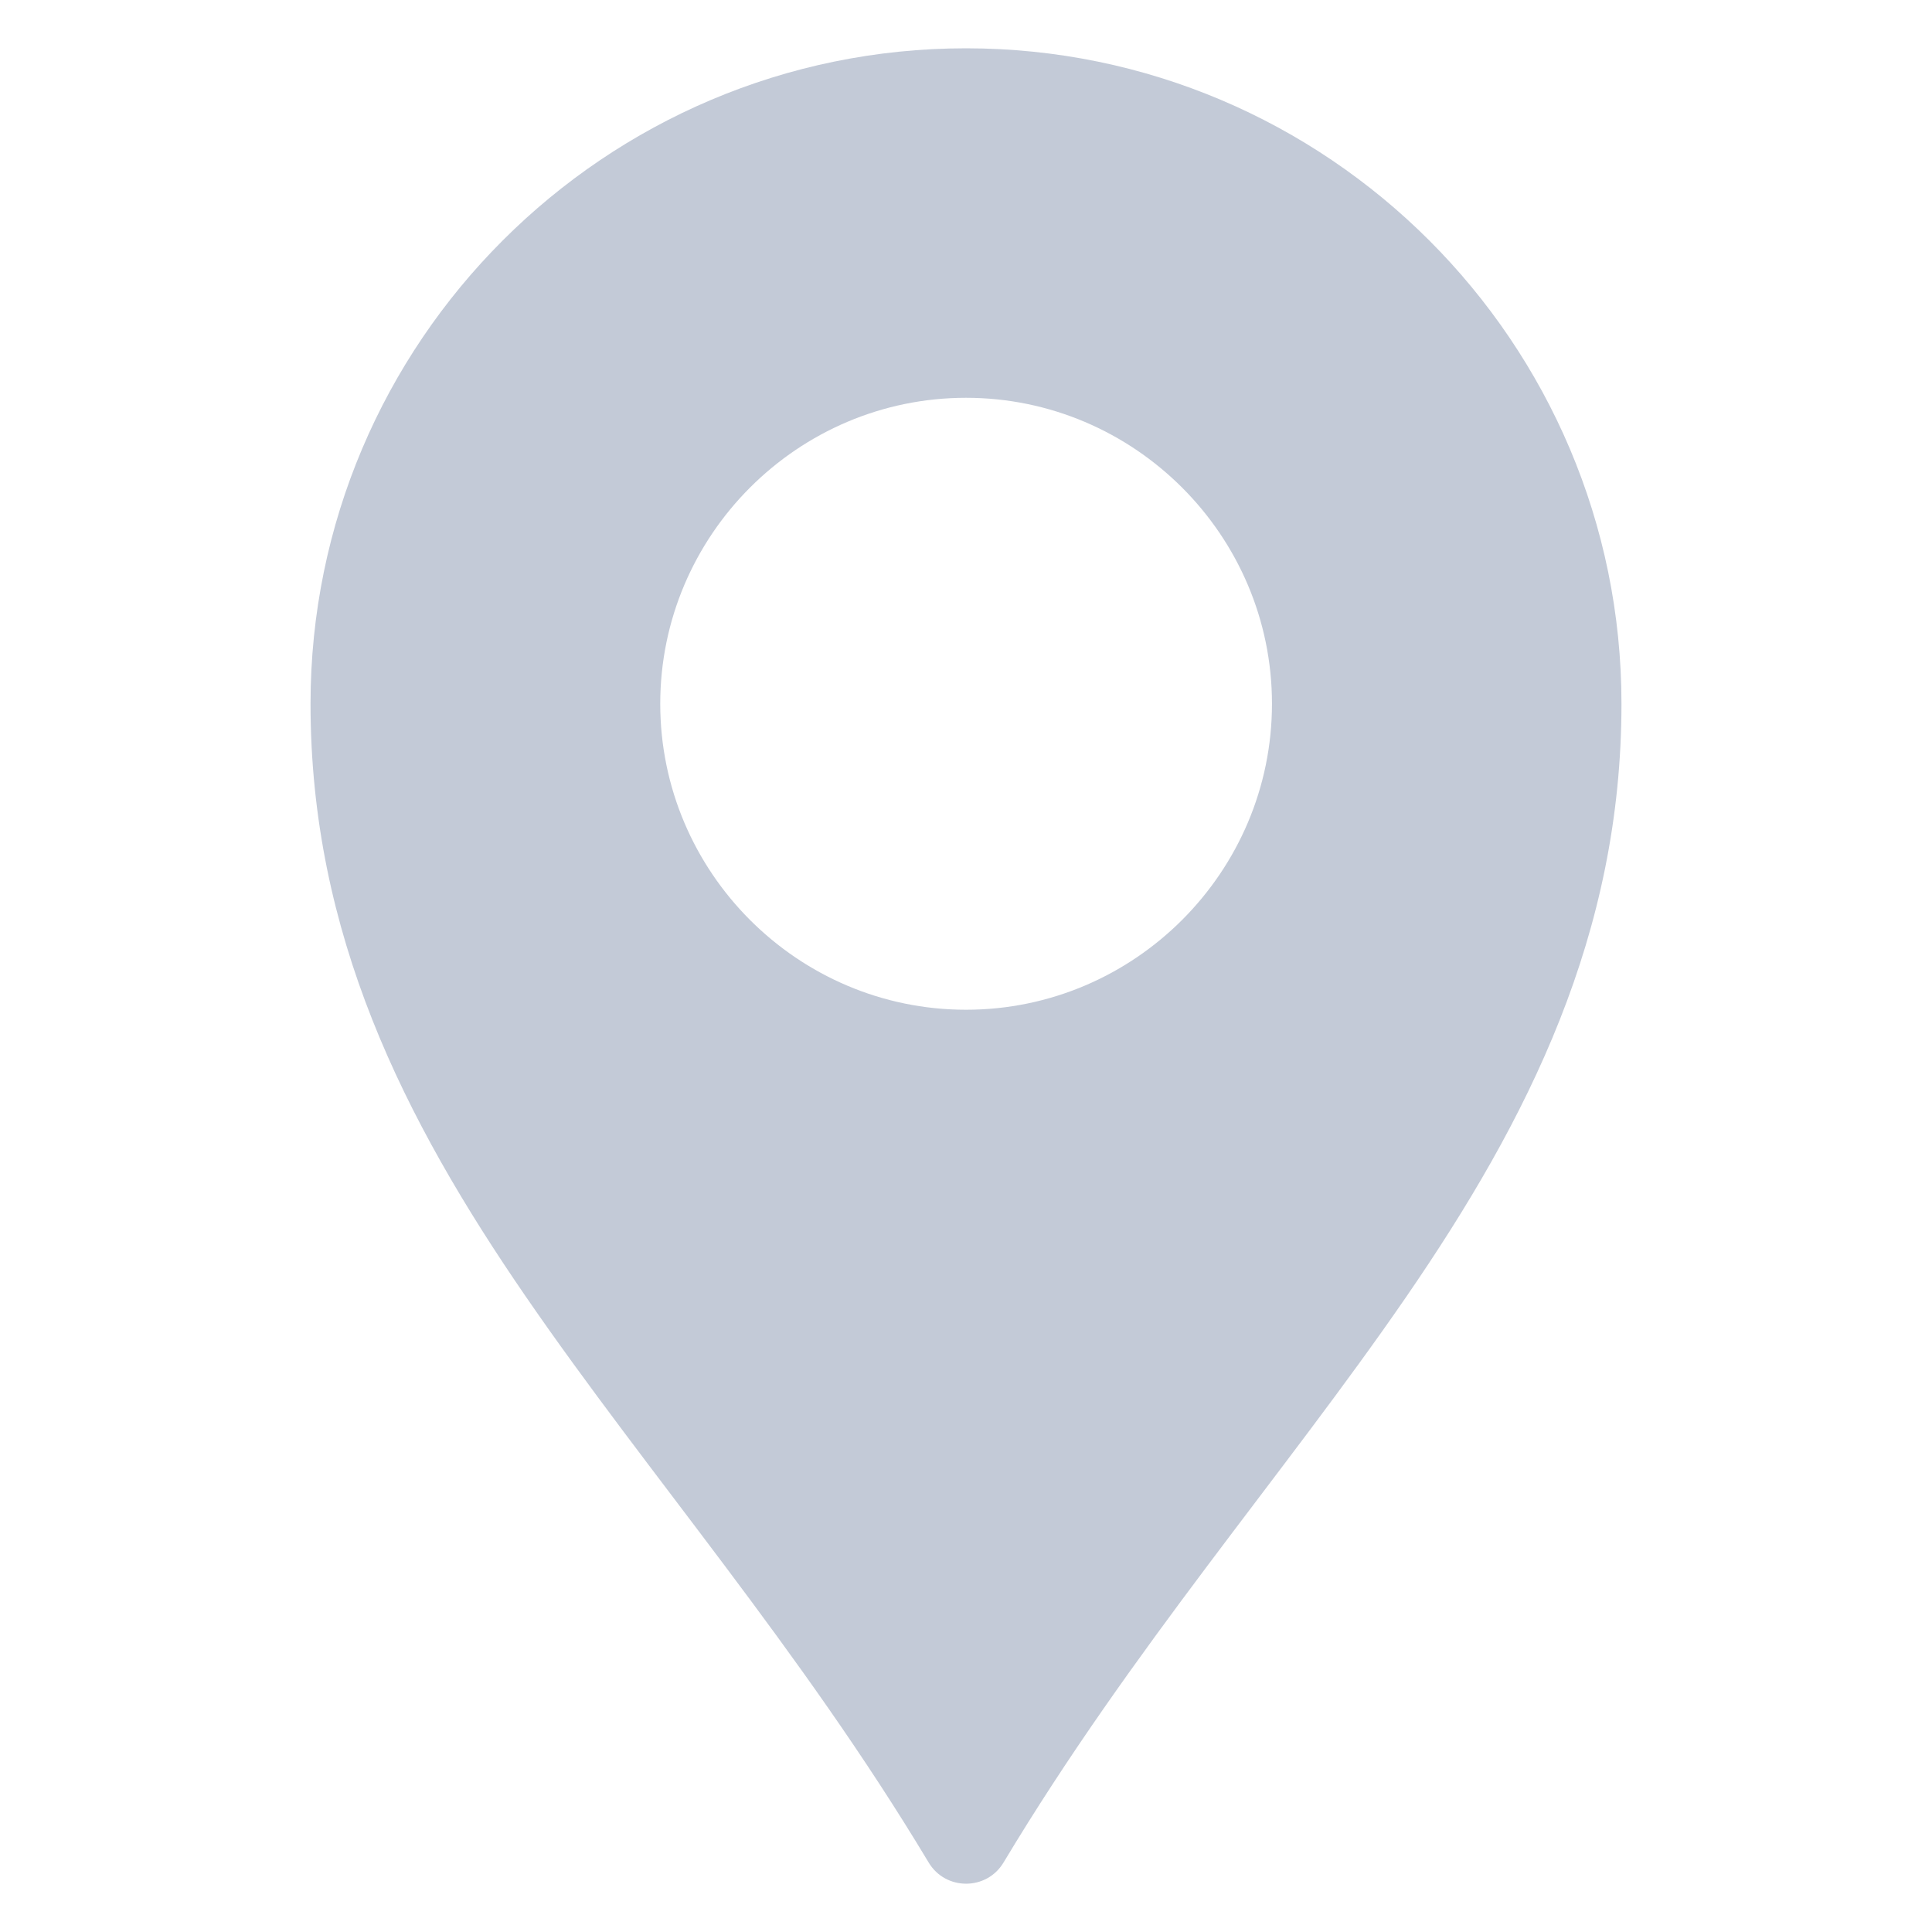 <?xml version="1.0" encoding="UTF-8"?> <svg xmlns="http://www.w3.org/2000/svg" xmlns:xlink="http://www.w3.org/1999/xlink" version="1.1" width="512" height="512" x="0" y="0" viewBox="0 0 100 100" style="enable-background:new 0 0 512 512" xml:space="preserve" class=""><g><path fill-rule="evenodd" d="M50 2.5c-18.71 0-33.927 15.216-33.927 33.927 0 11.912 4.817 21.483 11.146 30.689S41.405 85.3 48.065 96.4c.878 1.467 3.003 1.467 3.88 0 6.66-11.1 14.519-20.079 20.847-29.284s11.135-18.777 11.135-30.69C83.927 17.717 68.71 2.5 50 2.5zm0 18.09c8.717 0 15.837 7.12 15.837 15.837S58.717 52.264 50 52.264s-15.826-7.12-15.826-15.837S41.283 20.59 50 20.59z" clip-rule="evenodd" fill="#c3cad7" opacity="1" data-original="#000000"></path></g></svg> 